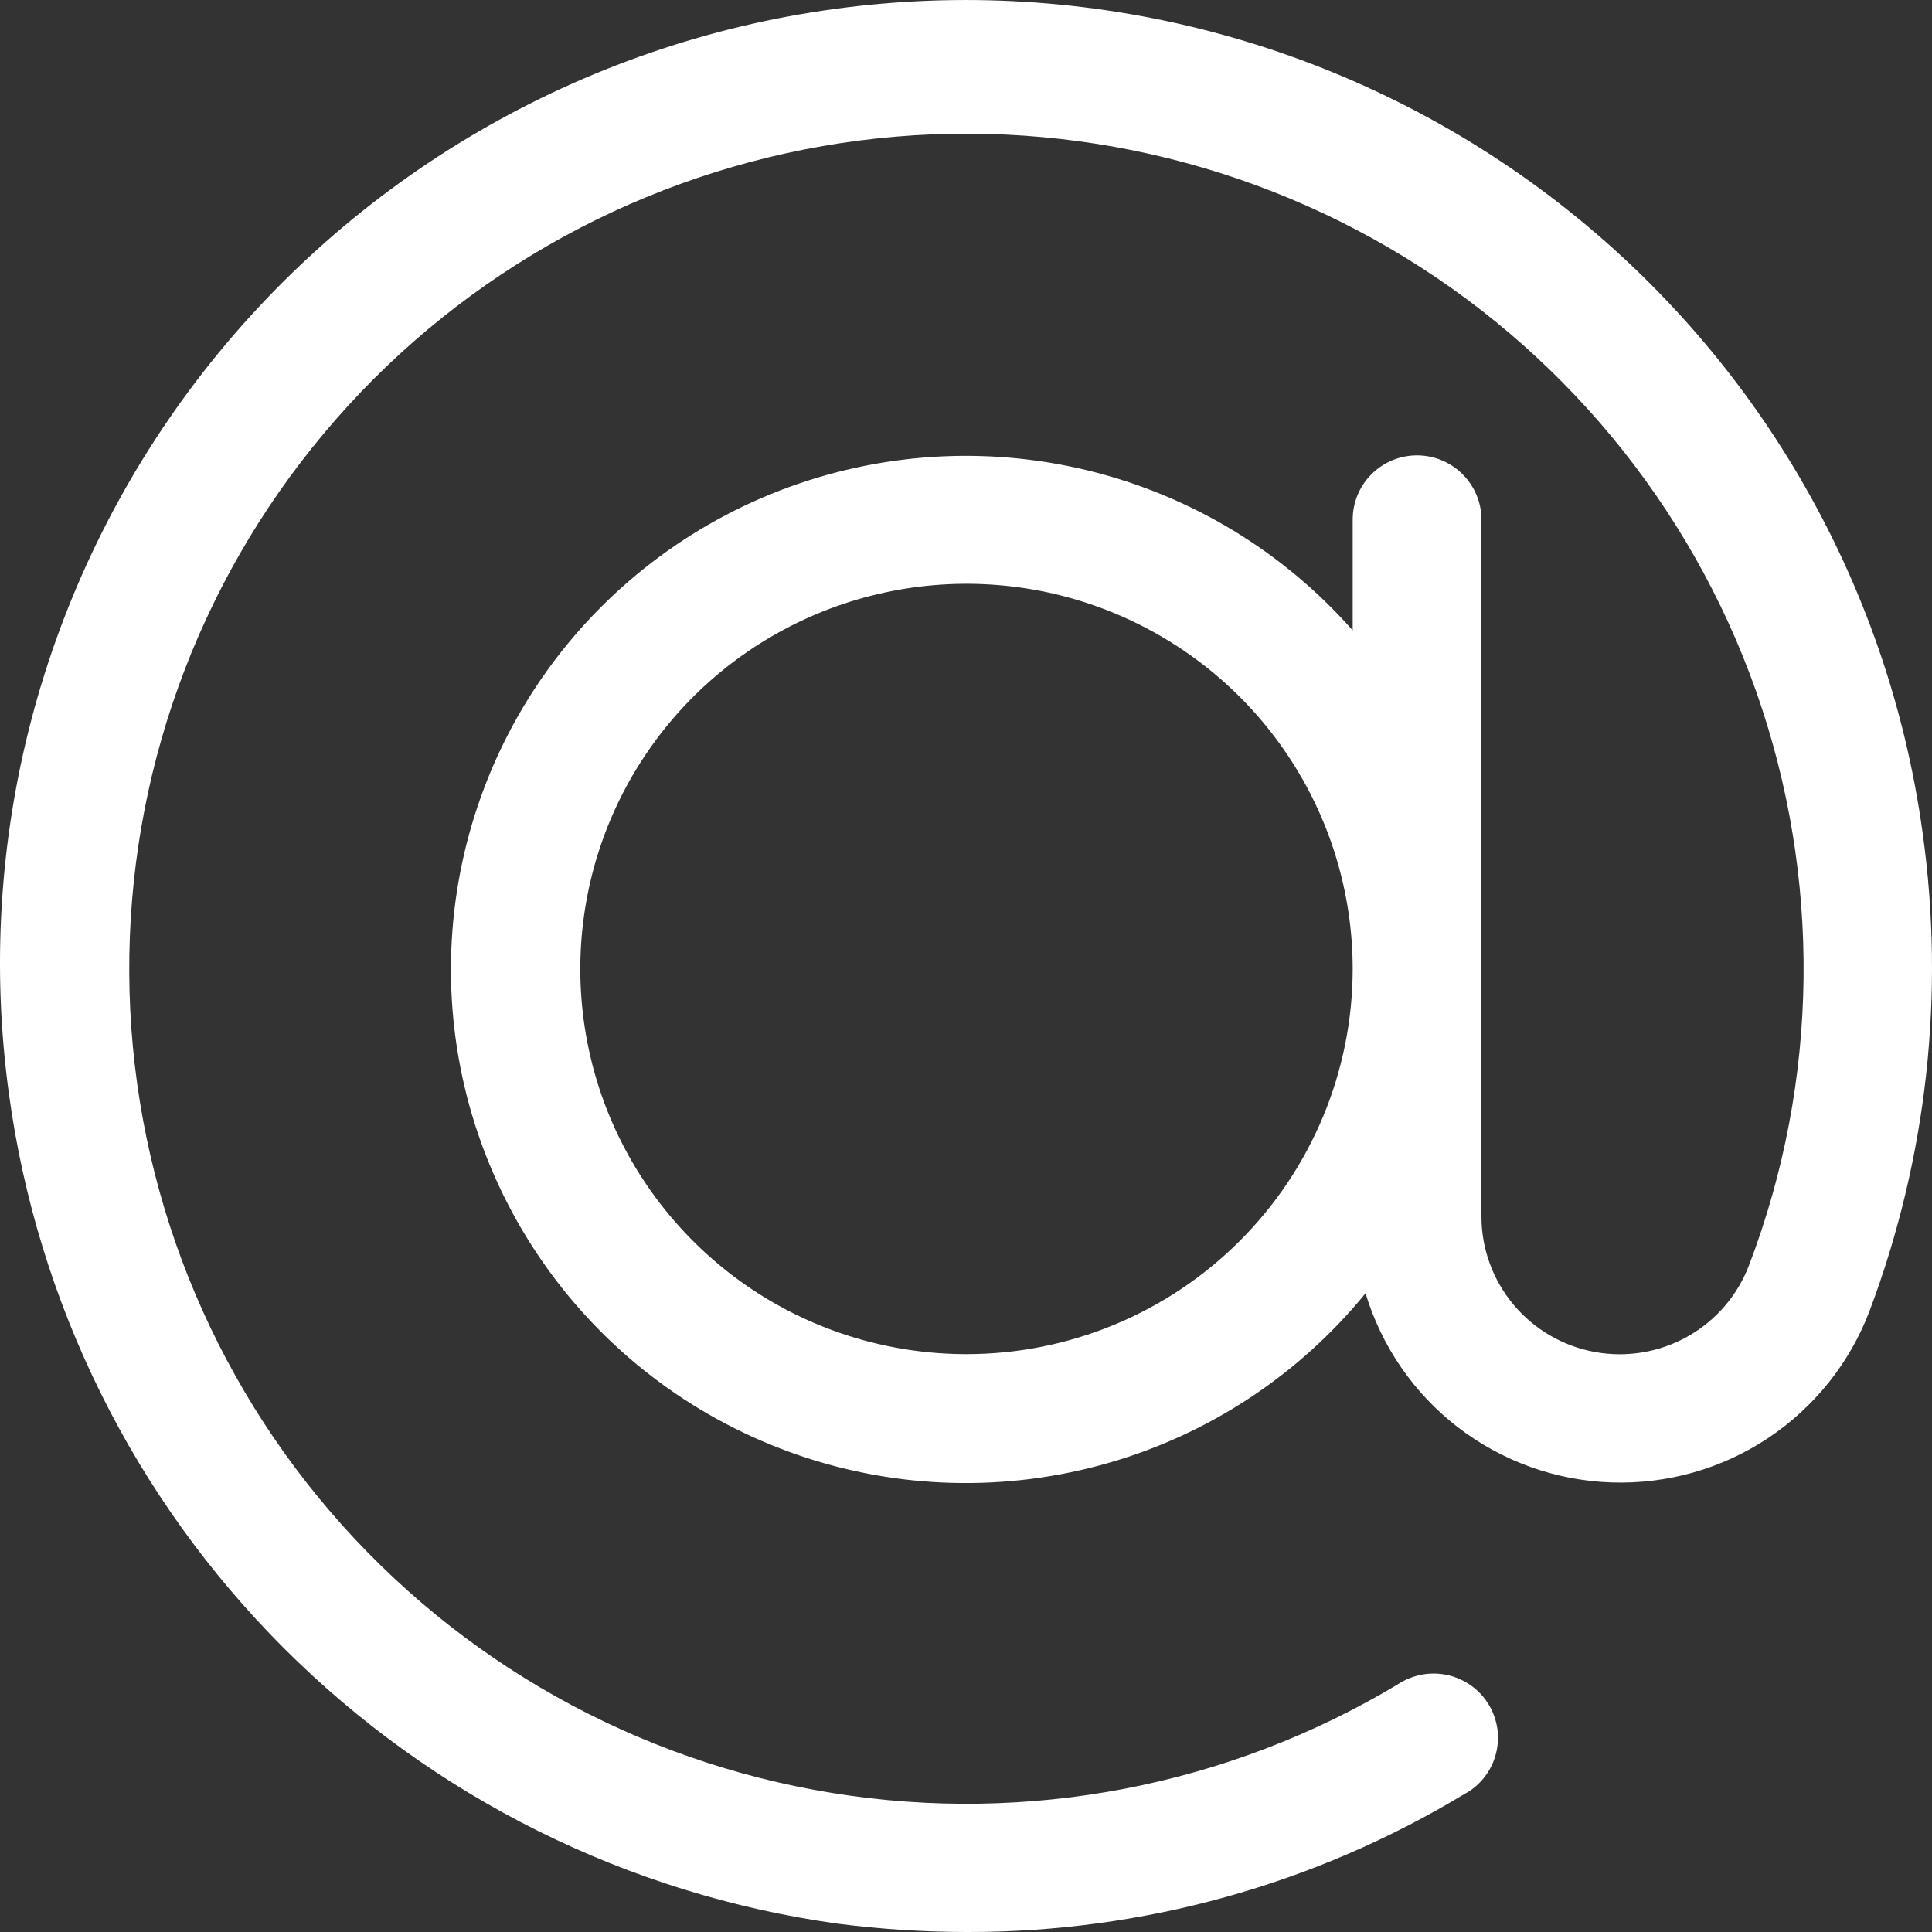 <svg xmlns:xlink="http://www.w3.org/1999/xlink" xmlns="http://www.w3.org/2000/svg" width="20" height="20" viewBox="0 0 20 20">
<rect x="0" y="0" width="20" height="20" fill="#333333" stroke="none"/>
<path d="M19.902 8.615C19.541 5.995 18.152 3.625 16.039 2.027C13.927 0.429 11.264 -0.267 8.637 0.093C6.011 0.452 3.635 1.838 2.032 3.945C0.43 6.052 -0.268 8.708 0.093 11.328C0.389 13.497 1.387 15.509 2.936 17.059C4.485 18.609 6.499 19.611 8.672 19.914C9.118 19.971 9.567 20 10.016 20C11.828 20.003 13.606 19.51 15.156 18.574C15.236 18.532 15.306 18.474 15.362 18.403C15.418 18.333 15.46 18.252 15.483 18.165C15.507 18.078 15.513 17.987 15.501 17.898C15.488 17.809 15.458 17.723 15.411 17.646C15.365 17.569 15.303 17.502 15.23 17.45C15.156 17.397 15.073 17.36 14.985 17.34C14.897 17.321 14.806 17.319 14.717 17.336C14.629 17.353 14.544 17.387 14.469 17.437C12.713 18.49 10.639 18.889 8.616 18.561C6.593 18.234 4.752 17.202 3.42 15.649C2.087 14.096 1.349 12.123 1.338 10.078C1.326 8.034 2.04 6.052 3.355 4.484C4.669 2.916 6.498 1.863 8.517 1.512C10.536 1.161 12.614 1.536 14.383 2.568C16.151 3.601 17.496 5.225 18.178 7.153C18.859 9.081 18.834 11.187 18.106 13.098C17.987 13.41 17.763 13.671 17.471 13.835C17.18 13.999 16.84 14.056 16.51 13.996C16.181 13.936 15.883 13.763 15.669 13.507C15.454 13.251 15.336 12.928 15.336 12.594V5.379C15.336 5.202 15.265 5.033 15.14 4.909C15.015 4.784 14.846 4.714 14.669 4.714C14.492 4.714 14.323 4.784 14.198 4.909C14.073 5.033 14.003 5.202 14.003 5.379V6.526C13.282 5.707 12.326 5.13 11.265 4.871C10.204 4.612 9.089 4.685 8.07 5.079C7.052 5.473 6.18 6.17 5.571 7.075C4.963 7.98 4.648 9.049 4.669 10.138C4.69 11.228 5.047 12.284 5.69 13.165C6.333 14.046 7.231 14.708 8.264 15.063C9.297 15.418 10.414 15.447 11.465 15.147C12.515 14.848 13.447 14.233 14.136 13.388C14.302 13.938 14.636 14.424 15.092 14.775C15.548 15.126 16.103 15.326 16.679 15.346C17.255 15.366 17.823 15.206 18.303 14.887C18.782 14.568 19.15 14.108 19.354 13.57C19.948 11.99 20.137 10.287 19.902 8.615ZM10.005 14.018C9.214 14.018 8.441 13.785 7.784 13.347C7.127 12.908 6.614 12.286 6.311 11.557C6.009 10.828 5.93 10.027 6.084 9.253C6.238 8.479 6.619 7.769 7.178 7.211C7.737 6.654 8.45 6.274 9.225 6.12C10.001 5.966 10.805 6.045 11.535 6.347C12.265 6.649 12.89 7.16 13.329 7.816C13.768 8.471 14.003 9.242 14.003 10.031C14.002 11.088 13.58 12.102 12.831 12.849C12.081 13.597 11.065 14.018 10.005 14.018Z" fill="#FFFFFF"></path>
</svg>